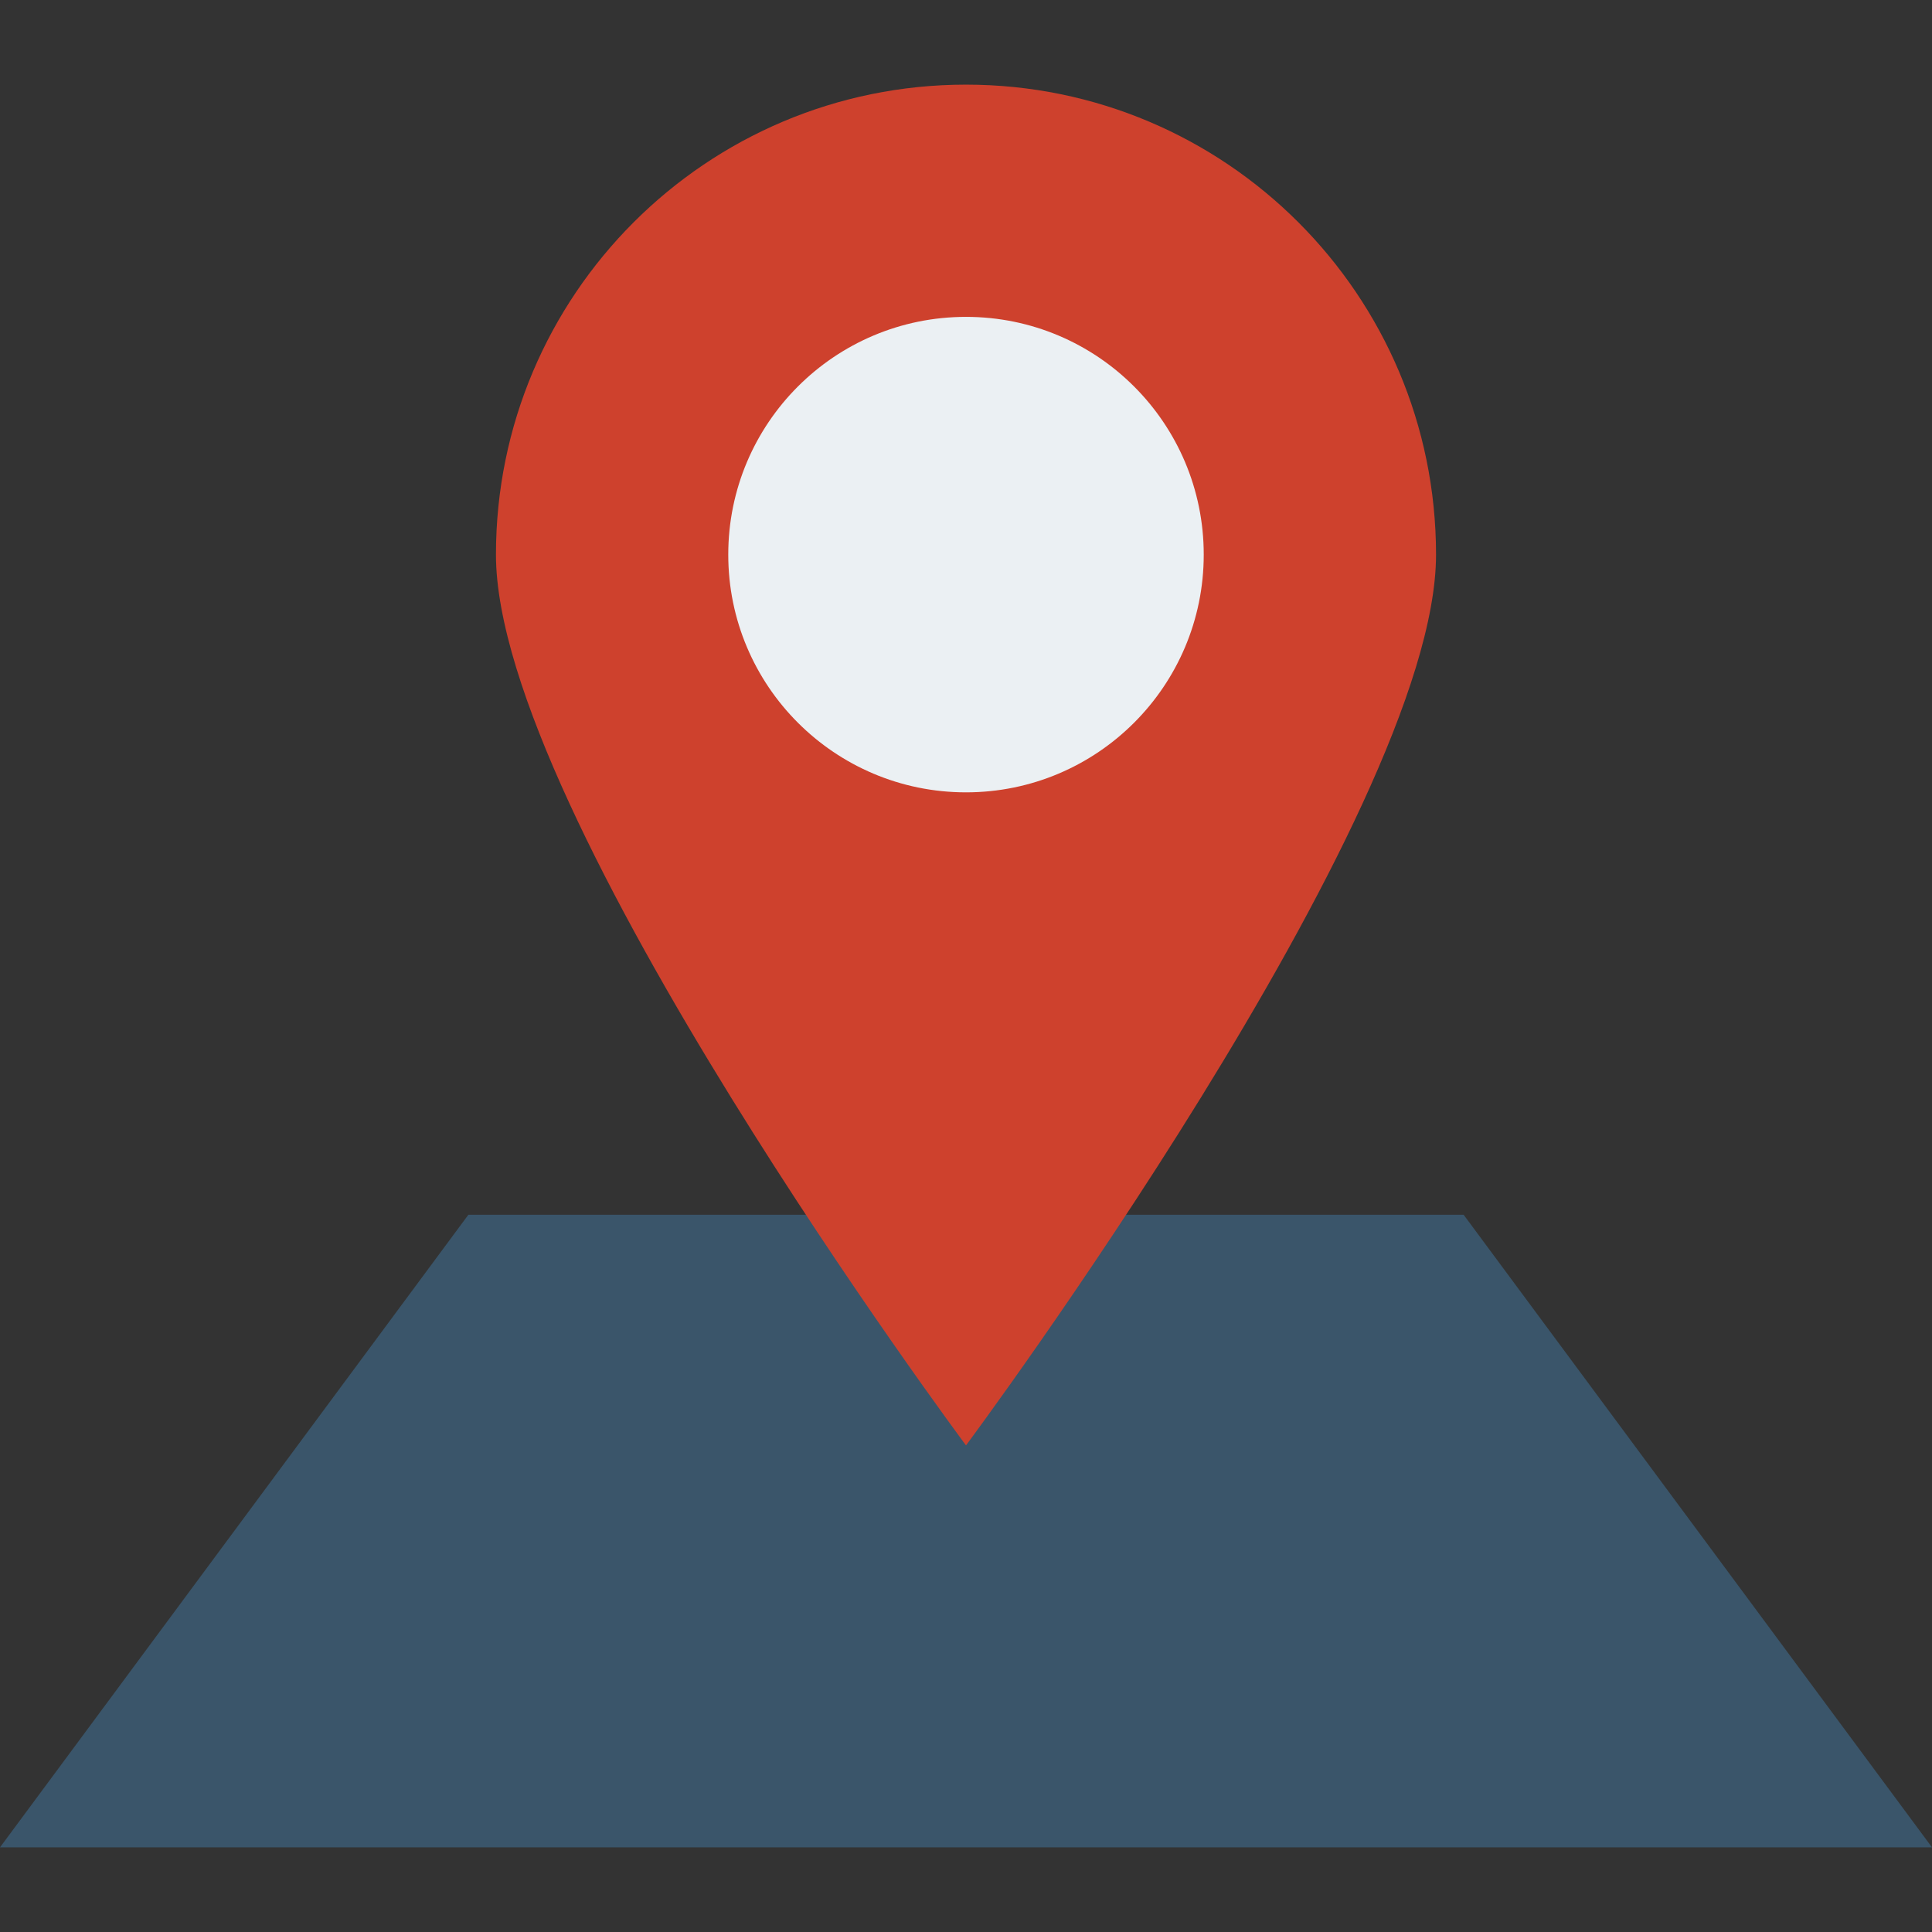<?xml version="1.0" encoding="UTF-8"?> <svg xmlns="http://www.w3.org/2000/svg" xmlns:xlink="http://www.w3.org/1999/xlink" version="1.1" id="Capa_1" x="0px" y="0px" viewBox="0 0 468.293 468.293" style="enable-background:new 0 0 468.293 468.293;" xml:space="preserve"><rect x="0" y="0" width="468.293" height="468.293" fill="#333333" stroke="none"/> <polygon style="fill:#3A556A;" points="354.767,294.442 113.526,294.442 0,447.777 468.293,447.777 "></polygon> <path style="fill:#CE412D;" d="M234.146,20.515c-62.922,0-113.932,51.009-113.932,113.932c0,62.922,113.932,215.899,113.932,215.899 s113.932-152.977,113.932-215.899C348.078,71.524,297.069,20.515,234.146,20.515z"></path> <circle style="fill:#EBF0F3;" cx="234.146" cy="134.431" r="57.625"></circle> <g> </g> <g> </g> <g> </g> <g> </g> <g> </g> <g> </g> <g> </g> <g> </g> <g> </g> <g> </g> <g> </g> <g> </g> <g> </g> <g> </g> <g> </g> </svg> 